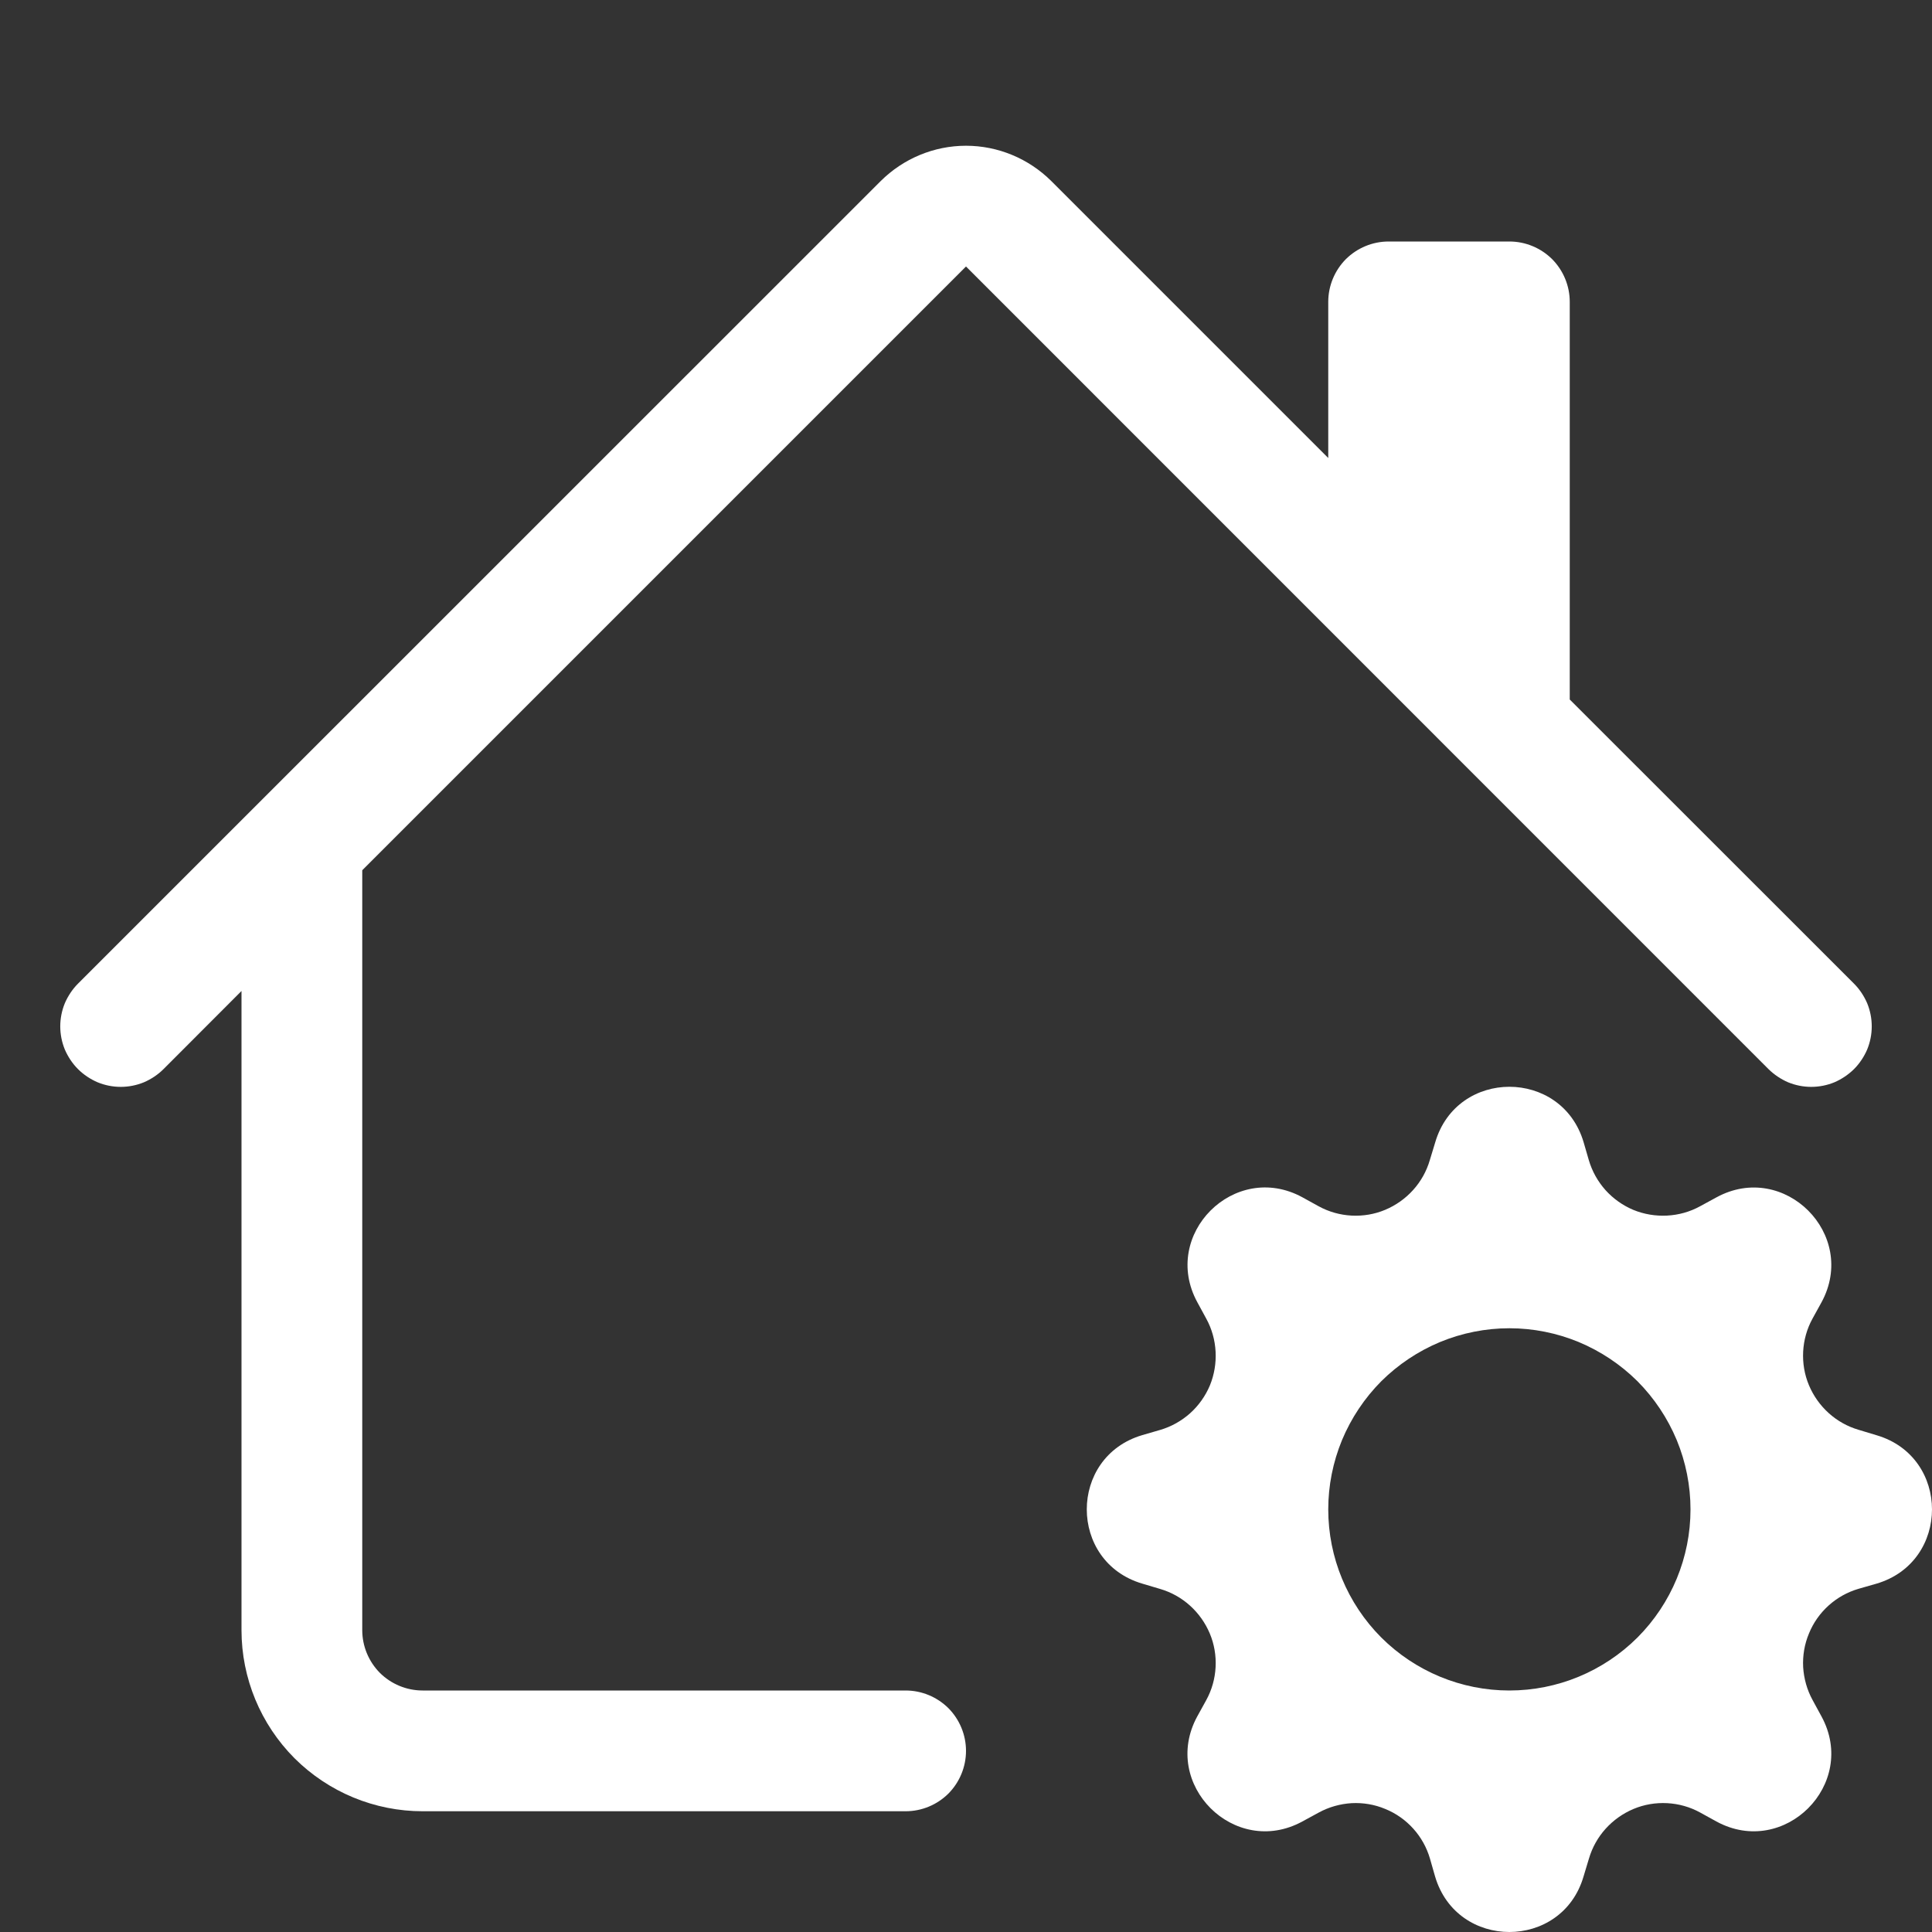 <svg width="16" height="16" viewBox="0 0 16 16" fill="none" xmlns="http://www.w3.org/2000/svg">
<rect x="0" y="0" width="16" height="16" fill="#333333" stroke="none"/>
<path d="M7.293 1.5C7.481 1.313 7.735 1.207 8 1.207C8.265 1.207 8.519 1.313 8.707 1.5L11 3.793V2.5C11 2.367 11.053 2.24 11.146 2.146C11.24 2.053 11.367 2 11.5 2H12.5C12.633 2 12.76 2.053 12.854 2.146C12.947 2.24 13 2.367 13 2.5V5.793L15.354 8.146C15.4 8.192 15.437 8.248 15.463 8.308C15.488 8.369 15.501 8.434 15.501 8.5C15.501 8.566 15.488 8.631 15.463 8.692C15.437 8.752 15.4 8.808 15.354 8.854C15.307 8.9 15.252 8.937 15.192 8.963C15.131 8.988 15.066 9.001 15 9.001C14.934 9.001 14.869 8.988 14.808 8.963C14.748 8.937 14.693 8.9 14.646 8.854L8 2.207L3 7.207V13.5C3 13.633 3.053 13.76 3.146 13.854C3.24 13.947 3.367 14 3.5 14H7.5C7.633 14 7.76 14.053 7.854 14.146C7.947 14.24 8 14.367 8 14.5C8 14.633 7.947 14.76 7.854 14.854C7.76 14.947 7.633 15 7.5 15H3.5C3.102 15 2.721 14.842 2.439 14.561C2.158 14.279 2 13.898 2 13.5V8.207L1.354 8.854C1.308 8.9 1.252 8.937 1.192 8.963C1.131 8.988 1.066 9.001 1 9.001C0.934 9.001 0.869 8.988 0.808 8.963C0.748 8.937 0.692 8.9 0.646 8.854C0.6 8.808 0.563 8.752 0.537 8.692C0.512 8.631 0.499 8.566 0.499 8.5C0.499 8.434 0.512 8.369 0.537 8.308C0.563 8.248 0.6 8.192 0.646 8.146L7.293 1.5Z" fill="white"/>
<path d="M11.886 9.46C12.066 8.847 12.934 8.847 13.115 9.46L13.158 9.608C13.185 9.7 13.232 9.784 13.296 9.856C13.36 9.927 13.439 9.983 13.527 10.02C13.615 10.056 13.711 10.072 13.806 10.067C13.902 10.062 13.995 10.036 14.079 9.99L14.215 9.916C14.776 9.61 15.39 10.224 15.085 10.785L15.01 10.921C14.964 11.005 14.938 11.098 14.933 11.193C14.928 11.289 14.944 11.384 14.981 11.472C15.018 11.56 15.074 11.639 15.145 11.703C15.216 11.767 15.3 11.814 15.392 11.841L15.541 11.886C16.153 12.066 16.153 12.934 15.541 13.115L15.391 13.158C15.299 13.185 15.215 13.232 15.144 13.296C15.073 13.36 15.017 13.439 14.981 13.528C14.944 13.616 14.928 13.711 14.933 13.807C14.939 13.902 14.965 13.995 15.011 14.079L15.085 14.215C15.39 14.776 14.776 15.39 14.215 15.085L14.079 15.01C13.995 14.964 13.902 14.938 13.807 14.933C13.711 14.928 13.616 14.944 13.528 14.981C13.44 15.018 13.361 15.074 13.297 15.145C13.233 15.216 13.186 15.3 13.159 15.392L13.114 15.541C12.934 16.153 12.066 16.153 11.885 15.541L11.842 15.391C11.815 15.299 11.768 15.215 11.704 15.144C11.64 15.073 11.561 15.017 11.472 14.981C11.384 14.944 11.289 14.928 11.193 14.933C11.098 14.939 11.005 14.965 10.921 15.011L10.785 15.085C10.224 15.39 9.61 14.776 9.915 14.215L9.99 14.079C10.036 13.995 10.062 13.902 10.067 13.807C10.072 13.711 10.056 13.616 10.019 13.528C9.982 13.44 9.926 13.361 9.855 13.297C9.784 13.233 9.7 13.186 9.608 13.159L9.46 13.115C8.847 12.934 8.847 12.066 9.46 11.885L9.608 11.842C9.7 11.815 9.784 11.768 9.856 11.704C9.927 11.64 9.983 11.561 10.02 11.473C10.056 11.385 10.072 11.289 10.067 11.194C10.062 11.098 10.036 11.005 9.99 10.921L9.916 10.785C9.61 10.224 10.224 9.61 10.785 9.915L10.921 9.99C11.005 10.036 11.098 10.062 11.193 10.067C11.289 10.072 11.384 10.056 11.472 10.019C11.56 9.982 11.639 9.926 11.703 9.855C11.767 9.784 11.814 9.7 11.841 9.608L11.886 9.46ZM14 12.5C14 12.303 13.961 12.108 13.886 11.926C13.81 11.744 13.7 11.579 13.561 11.439C13.421 11.3 13.256 11.19 13.074 11.114C12.892 11.039 12.697 11 12.5 11C12.303 11 12.108 11.039 11.926 11.114C11.744 11.19 11.579 11.3 11.439 11.439C11.3 11.579 11.19 11.744 11.114 11.926C11.039 12.108 11 12.303 11 12.5C11 12.898 11.158 13.279 11.439 13.561C11.721 13.842 12.102 14 12.5 14C12.898 14 13.279 13.842 13.561 13.561C13.842 13.279 14 12.898 14 12.5Z" fill="white"/>
</svg>
